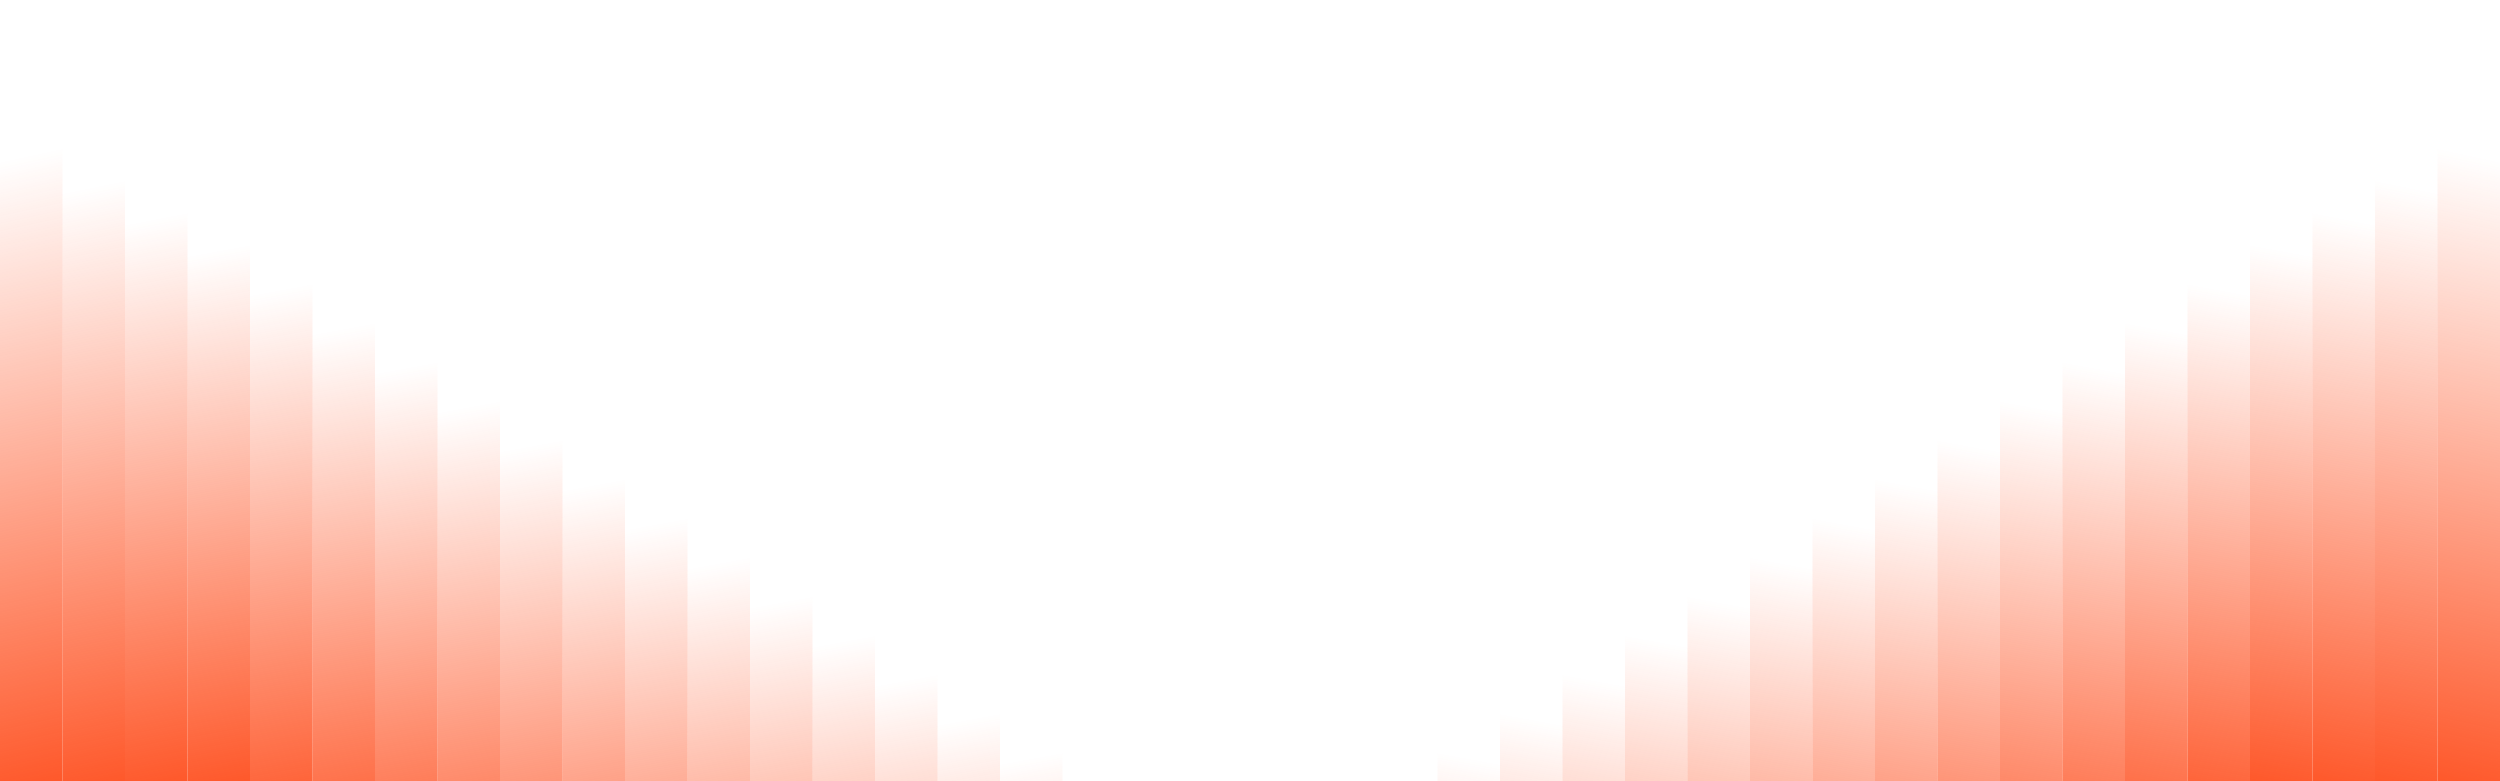 <svg width="1920" height="600" viewBox="0 0 1920 600" fill="none" xmlns="http://www.w3.org/2000/svg">
<g clip-path="url(#clip0_217_1156)">
<path d="M144 100H192V600H144V100Z" fill="url(#paint0_linear_217_1156)"/>
<path d="M96 70H144V600H96V70Z" fill="url(#paint1_linear_217_1156)"/>
<path d="M48 40H96V600H48V40Z" fill="url(#paint2_linear_217_1156)"/>
<rect y="10" width="48" height="590" fill="url(#paint3_linear_217_1156)"/>
<path d="M192 130H240V630H192V130Z" fill="url(#paint4_linear_217_1156)"/>
<path d="M240 160H288V660H240V160Z" fill="url(#paint5_linear_217_1156)"/>
<path d="M288 190H336V690H288V190Z" fill="url(#paint6_linear_217_1156)"/>
<path d="M336 220H384V720H336V220Z" fill="url(#paint7_linear_217_1156)"/>
<path d="M384 250H432V750H384V250Z" fill="url(#paint8_linear_217_1156)"/>
<path d="M432 280H480V780H432V280Z" fill="url(#paint9_linear_217_1156)"/>
<path d="M480 310H528V810H480V310Z" fill="url(#paint10_linear_217_1156)"/>
<path d="M528 340H576V840H528V340Z" fill="url(#paint11_linear_217_1156)"/>
<path d="M576 370H624V870H576V370Z" fill="url(#paint12_linear_217_1156)"/>
<path d="M624 400H672V900H624V400Z" fill="url(#paint13_linear_217_1156)"/>
<path d="M672 430H720V930H672V430Z" fill="url(#paint14_linear_217_1156)"/>
<path d="M720 460H768V960H720V460Z" fill="url(#paint15_linear_217_1156)"/>
<path d="M768 490H816V990H768V490Z" fill="url(#paint16_linear_217_1156)"/>
<path d="M816 520H864V1020H816V520Z" fill="url(#paint17_linear_217_1156)"/>
<path d="M864 550H912V1050H864V550Z" fill="url(#paint18_linear_217_1156)"/>
<path d="M1776 100H1728V600H1776V100Z" fill="url(#paint19_linear_217_1156)"/>
<path d="M1824 70H1776V600H1824V70Z" fill="url(#paint20_linear_217_1156)"/>
<path d="M1872 40H1824V600H1872V40Z" fill="url(#paint21_linear_217_1156)"/>
<rect width="48" height="590" transform="matrix(-1 0 0 1 1920 10)" fill="url(#paint22_linear_217_1156)"/>
<path d="M1728 130H1680V630H1728V130Z" fill="url(#paint23_linear_217_1156)"/>
<path d="M1680 160H1632V660H1680V160Z" fill="url(#paint24_linear_217_1156)"/>
<path d="M1632 190H1584V690H1632V190Z" fill="url(#paint25_linear_217_1156)"/>
<path d="M1584 220H1536V720H1584V220Z" fill="url(#paint26_linear_217_1156)"/>
<path d="M1536 250H1488V750H1536V250Z" fill="url(#paint27_linear_217_1156)"/>
<path d="M1488 280H1440V780H1488V280Z" fill="url(#paint28_linear_217_1156)"/>
<path d="M1440 310H1392V810H1440V310Z" fill="url(#paint29_linear_217_1156)"/>
<path d="M1392 340H1344V840H1392V340Z" fill="url(#paint30_linear_217_1156)"/>
<path d="M1344 370H1296V870H1344V370Z" fill="url(#paint31_linear_217_1156)"/>
<path d="M1296 400H1248V900H1296V400Z" fill="url(#paint32_linear_217_1156)"/>
<path d="M1248 430H1200V930H1248V430Z" fill="url(#paint33_linear_217_1156)"/>
<path d="M1200 460H1152V960H1200V460Z" fill="url(#paint34_linear_217_1156)"/>
<path d="M1152 490H1104V990H1152V490Z" fill="url(#paint35_linear_217_1156)"/>
<path d="M1104 520H1056V1020H1104V520Z" fill="url(#paint36_linear_217_1156)"/>
<path d="M1056 550H1008V1050H1056V550Z" fill="url(#paint37_linear_217_1156)"/>
</g>
<defs>
<linearGradient id="paint0_linear_217_1156" x1="81.5" y1="161.864" x2="163.722" y2="608.7" gradientUnits="userSpaceOnUse">
<stop offset="0.1" stop-color="#FE5729" stop-opacity="0"/>
<stop offset="1" stop-color="#FE5729"/>
</linearGradient>
<linearGradient id="paint1_linear_217_1156" x1="33.5" y1="135.576" x2="125.512" y2="607.312" gradientUnits="userSpaceOnUse">
<stop offset="0.1" stop-color="#FE5729" stop-opacity="0"/>
<stop offset="1" stop-color="#FE5729"/>
</linearGradient>
<linearGradient id="paint2_linear_217_1156" x1="-14.5" y1="109.288" x2="87.787" y2="605.608" gradientUnits="userSpaceOnUse">
<stop offset="0.1" stop-color="#FE5729" stop-opacity="0"/>
<stop offset="1" stop-color="#FE5729"/>
</linearGradient>
<linearGradient id="paint3_linear_217_1156" x1="-62.5" y1="83" x2="50.533" y2="603.576" gradientUnits="userSpaceOnUse">
<stop offset="0.1" stop-color="#FE5729" stop-opacity="0"/>
<stop offset="1" stop-color="#FE5729"/>
</linearGradient>
<linearGradient id="paint4_linear_217_1156" x1="129.5" y1="191.864" x2="211.722" y2="638.7" gradientUnits="userSpaceOnUse">
<stop offset="0.1" stop-color="#FE5729" stop-opacity="0"/>
<stop offset="1" stop-color="#FE5729"/>
</linearGradient>
<linearGradient id="paint5_linear_217_1156" x1="177.5" y1="221.864" x2="259.722" y2="668.7" gradientUnits="userSpaceOnUse">
<stop offset="0.1" stop-color="#FE5729" stop-opacity="0"/>
<stop offset="1" stop-color="#FE5729"/>
</linearGradient>
<linearGradient id="paint6_linear_217_1156" x1="225.5" y1="251.864" x2="307.722" y2="698.7" gradientUnits="userSpaceOnUse">
<stop offset="0.1" stop-color="#FE5729" stop-opacity="0"/>
<stop offset="1" stop-color="#FE5729"/>
</linearGradient>
<linearGradient id="paint7_linear_217_1156" x1="273.5" y1="281.864" x2="355.722" y2="728.7" gradientUnits="userSpaceOnUse">
<stop offset="0.1" stop-color="#FE5729" stop-opacity="0"/>
<stop offset="1" stop-color="#FE5729"/>
</linearGradient>
<linearGradient id="paint8_linear_217_1156" x1="321.5" y1="311.864" x2="403.722" y2="758.7" gradientUnits="userSpaceOnUse">
<stop offset="0.1" stop-color="#FE5729" stop-opacity="0"/>
<stop offset="1" stop-color="#FE5729"/>
</linearGradient>
<linearGradient id="paint9_linear_217_1156" x1="369.5" y1="341.864" x2="451.722" y2="788.7" gradientUnits="userSpaceOnUse">
<stop offset="0.1" stop-color="#FE5729" stop-opacity="0"/>
<stop offset="1" stop-color="#FE5729"/>
</linearGradient>
<linearGradient id="paint10_linear_217_1156" x1="417.5" y1="371.864" x2="499.722" y2="818.7" gradientUnits="userSpaceOnUse">
<stop offset="0.1" stop-color="#FE5729" stop-opacity="0"/>
<stop offset="1" stop-color="#FE5729"/>
</linearGradient>
<linearGradient id="paint11_linear_217_1156" x1="465.5" y1="401.864" x2="547.722" y2="848.7" gradientUnits="userSpaceOnUse">
<stop offset="0.1" stop-color="#FE5729" stop-opacity="0"/>
<stop offset="1" stop-color="#FE5729"/>
</linearGradient>
<linearGradient id="paint12_linear_217_1156" x1="513.5" y1="431.864" x2="595.722" y2="878.7" gradientUnits="userSpaceOnUse">
<stop offset="0.1" stop-color="#FE5729" stop-opacity="0"/>
<stop offset="1" stop-color="#FE5729"/>
</linearGradient>
<linearGradient id="paint13_linear_217_1156" x1="561.5" y1="461.864" x2="643.722" y2="908.7" gradientUnits="userSpaceOnUse">
<stop offset="0.1" stop-color="#FE5729" stop-opacity="0"/>
<stop offset="1" stop-color="#FE5729"/>
</linearGradient>
<linearGradient id="paint14_linear_217_1156" x1="609.5" y1="491.864" x2="691.722" y2="938.7" gradientUnits="userSpaceOnUse">
<stop offset="0.1" stop-color="#FE5729" stop-opacity="0"/>
<stop offset="1" stop-color="#FE5729"/>
</linearGradient>
<linearGradient id="paint15_linear_217_1156" x1="657.5" y1="521.864" x2="739.722" y2="968.7" gradientUnits="userSpaceOnUse">
<stop offset="0.1" stop-color="#FE5729" stop-opacity="0"/>
<stop offset="1" stop-color="#FE5729"/>
</linearGradient>
<linearGradient id="paint16_linear_217_1156" x1="705.5" y1="551.864" x2="787.722" y2="998.7" gradientUnits="userSpaceOnUse">
<stop offset="0.1" stop-color="#FE5729" stop-opacity="0"/>
<stop offset="1" stop-color="#FE5729"/>
</linearGradient>
<linearGradient id="paint17_linear_217_1156" x1="753.5" y1="581.864" x2="835.722" y2="1028.7" gradientUnits="userSpaceOnUse">
<stop offset="0.1" stop-color="#FE5729" stop-opacity="0"/>
<stop offset="1" stop-color="#FE5729"/>
</linearGradient>
<linearGradient id="paint18_linear_217_1156" x1="801.5" y1="611.864" x2="883.722" y2="1058.7" gradientUnits="userSpaceOnUse">
<stop offset="0.1" stop-color="#FE5729" stop-opacity="0"/>
<stop offset="1" stop-color="#FE5729"/>
</linearGradient>
<linearGradient id="paint19_linear_217_1156" x1="1838.5" y1="161.864" x2="1756.28" y2="608.7" gradientUnits="userSpaceOnUse">
<stop offset="0.1" stop-color="#FE5729" stop-opacity="0"/>
<stop offset="1" stop-color="#FE5729"/>
</linearGradient>
<linearGradient id="paint20_linear_217_1156" x1="1886.5" y1="135.576" x2="1794.49" y2="607.312" gradientUnits="userSpaceOnUse">
<stop offset="0.1" stop-color="#FE5729" stop-opacity="0"/>
<stop offset="1" stop-color="#FE5729"/>
</linearGradient>
<linearGradient id="paint21_linear_217_1156" x1="1934.5" y1="109.288" x2="1832.21" y2="605.608" gradientUnits="userSpaceOnUse">
<stop offset="0.1" stop-color="#FE5729" stop-opacity="0"/>
<stop offset="1" stop-color="#FE5729"/>
</linearGradient>
<linearGradient id="paint22_linear_217_1156" x1="-62.5" y1="73" x2="50.533" y2="593.576" gradientUnits="userSpaceOnUse">
<stop offset="0.1" stop-color="#FE5729" stop-opacity="0"/>
<stop offset="1" stop-color="#FE5729"/>
</linearGradient>
<linearGradient id="paint23_linear_217_1156" x1="1790.5" y1="191.864" x2="1708.28" y2="638.7" gradientUnits="userSpaceOnUse">
<stop offset="0.1" stop-color="#FE5729" stop-opacity="0"/>
<stop offset="1" stop-color="#FE5729"/>
</linearGradient>
<linearGradient id="paint24_linear_217_1156" x1="1742.5" y1="221.864" x2="1660.28" y2="668.7" gradientUnits="userSpaceOnUse">
<stop offset="0.1" stop-color="#FE5729" stop-opacity="0"/>
<stop offset="1" stop-color="#FE5729"/>
</linearGradient>
<linearGradient id="paint25_linear_217_1156" x1="1694.5" y1="251.864" x2="1612.28" y2="698.7" gradientUnits="userSpaceOnUse">
<stop offset="0.1" stop-color="#FE5729" stop-opacity="0"/>
<stop offset="1" stop-color="#FE5729"/>
</linearGradient>
<linearGradient id="paint26_linear_217_1156" x1="1646.5" y1="281.864" x2="1564.28" y2="728.7" gradientUnits="userSpaceOnUse">
<stop offset="0.1" stop-color="#FE5729" stop-opacity="0"/>
<stop offset="1" stop-color="#FE5729"/>
</linearGradient>
<linearGradient id="paint27_linear_217_1156" x1="1598.5" y1="311.864" x2="1516.28" y2="758.7" gradientUnits="userSpaceOnUse">
<stop offset="0.1" stop-color="#FE5729" stop-opacity="0"/>
<stop offset="1" stop-color="#FE5729"/>
</linearGradient>
<linearGradient id="paint28_linear_217_1156" x1="1550.5" y1="341.864" x2="1468.28" y2="788.7" gradientUnits="userSpaceOnUse">
<stop offset="0.1" stop-color="#FE5729" stop-opacity="0"/>
<stop offset="1" stop-color="#FE5729"/>
</linearGradient>
<linearGradient id="paint29_linear_217_1156" x1="1502.5" y1="371.864" x2="1420.28" y2="818.7" gradientUnits="userSpaceOnUse">
<stop offset="0.1" stop-color="#FE5729" stop-opacity="0"/>
<stop offset="1" stop-color="#FE5729"/>
</linearGradient>
<linearGradient id="paint30_linear_217_1156" x1="1454.5" y1="401.864" x2="1372.28" y2="848.7" gradientUnits="userSpaceOnUse">
<stop offset="0.1" stop-color="#FE5729" stop-opacity="0"/>
<stop offset="1" stop-color="#FE5729"/>
</linearGradient>
<linearGradient id="paint31_linear_217_1156" x1="1406.5" y1="431.864" x2="1324.28" y2="878.7" gradientUnits="userSpaceOnUse">
<stop offset="0.1" stop-color="#FE5729" stop-opacity="0"/>
<stop offset="1" stop-color="#FE5729"/>
</linearGradient>
<linearGradient id="paint32_linear_217_1156" x1="1358.5" y1="461.864" x2="1276.28" y2="908.7" gradientUnits="userSpaceOnUse">
<stop offset="0.1" stop-color="#FE5729" stop-opacity="0"/>
<stop offset="1" stop-color="#FE5729"/>
</linearGradient>
<linearGradient id="paint33_linear_217_1156" x1="1310.5" y1="491.864" x2="1228.28" y2="938.7" gradientUnits="userSpaceOnUse">
<stop offset="0.1" stop-color="#FE5729" stop-opacity="0"/>
<stop offset="1" stop-color="#FE5729"/>
</linearGradient>
<linearGradient id="paint34_linear_217_1156" x1="1262.5" y1="521.864" x2="1180.28" y2="968.7" gradientUnits="userSpaceOnUse">
<stop offset="0.1" stop-color="#FE5729" stop-opacity="0"/>
<stop offset="1" stop-color="#FE5729"/>
</linearGradient>
<linearGradient id="paint35_linear_217_1156" x1="1214.5" y1="551.864" x2="1132.28" y2="998.7" gradientUnits="userSpaceOnUse">
<stop offset="0.1" stop-color="#FE5729" stop-opacity="0"/>
<stop offset="1" stop-color="#FE5729"/>
</linearGradient>
<linearGradient id="paint36_linear_217_1156" x1="1166.5" y1="581.864" x2="1084.28" y2="1028.7" gradientUnits="userSpaceOnUse">
<stop offset="0.1" stop-color="#FE5729" stop-opacity="0"/>
<stop offset="1" stop-color="#FE5729"/>
</linearGradient>
<linearGradient id="paint37_linear_217_1156" x1="1118.5" y1="611.864" x2="1036.28" y2="1058.7" gradientUnits="userSpaceOnUse">
<stop offset="0.1" stop-color="#FE5729" stop-opacity="0"/>
<stop offset="1" stop-color="#FE5729"/>
</linearGradient>
<clipPath id="clip0_217_1156">
<rect width="1920" height="600" fill="white"/>
</clipPath>
</defs>
</svg>
